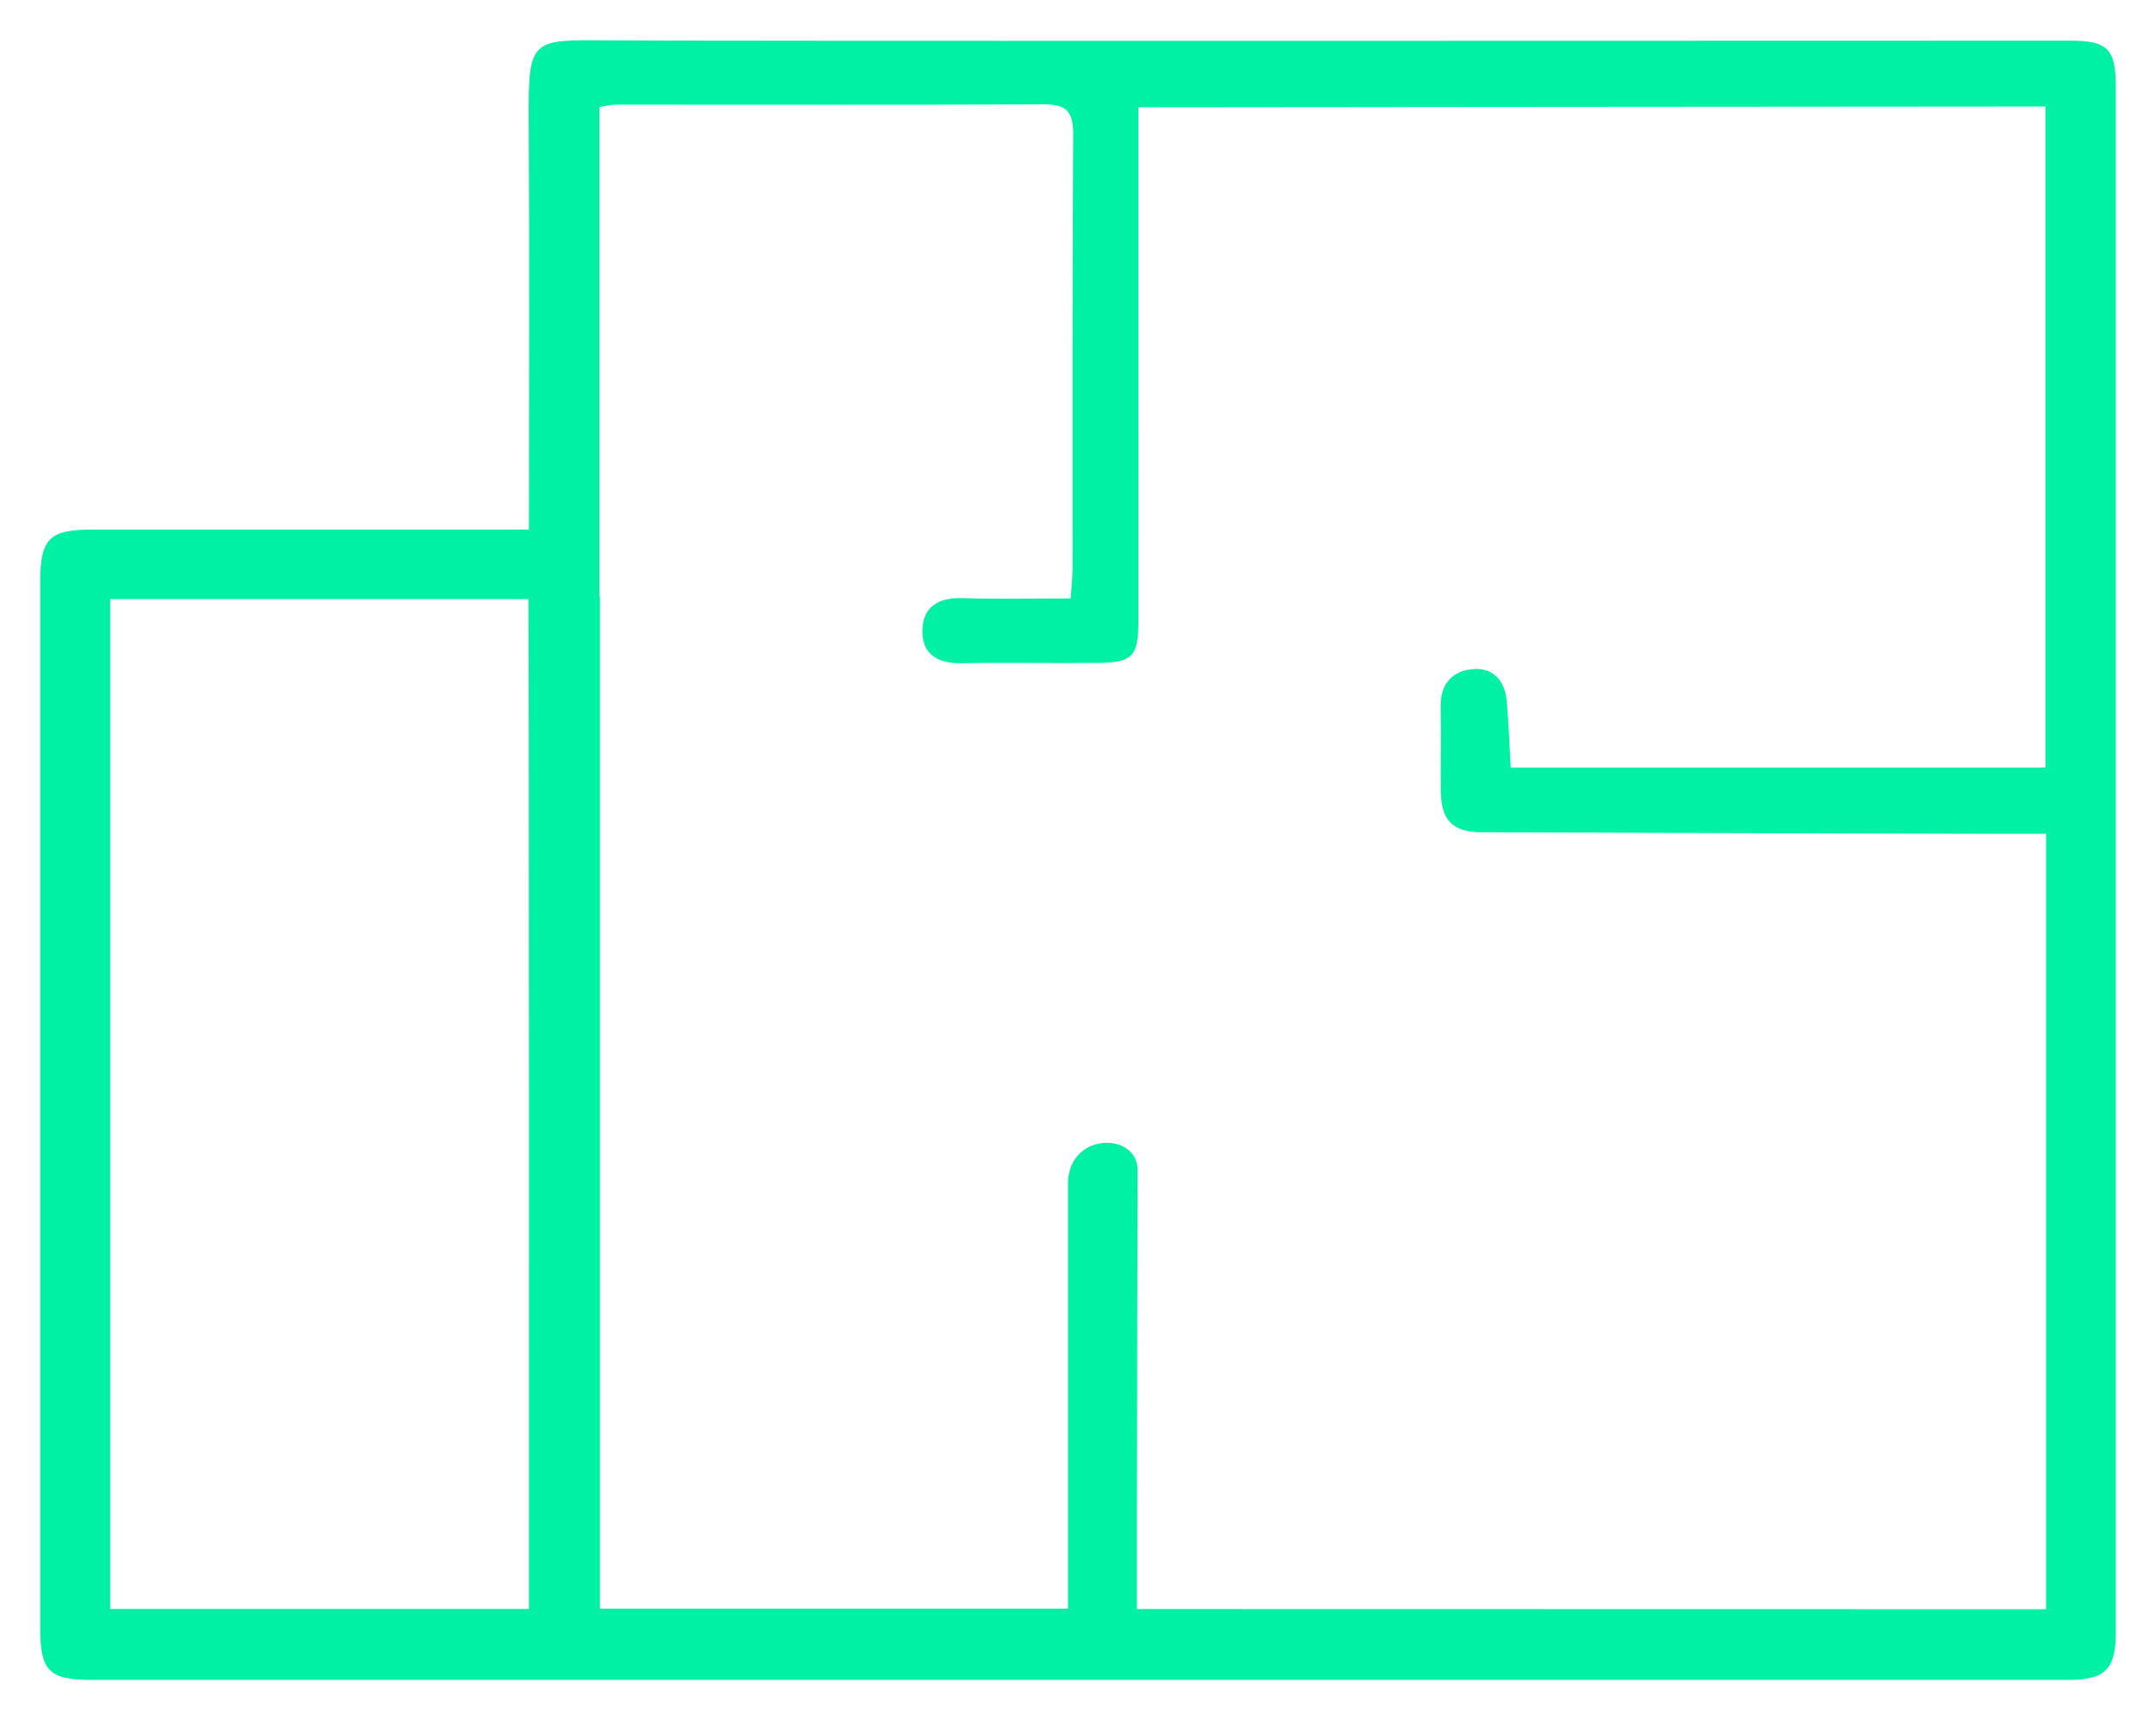 <svg fill="#00f1a3" version="1.1" xmlns="http://www.w3.org/2000/svg" xmlns:xlink="http://www.w3.org/1999/xlink" x="0px" y="0px"
	 width="375.04px" height="299.16px" viewBox="0 0 375.04 299.16"
	 style="overflow:visible;enable-background:new 0 0 375.04 299.16;" xml:space="preserve">

<path class="st0" d="M92.01,92.09c0-24.18,0.11-47.66-0.04-71.14C91.88,6.54,92.36,6.93,106.02,7.02
	c24.66,0.16,218.96,0.04,254.12,0.05c6.42,0,7.9,1.46,7.9,7.82c0,65,0,130.01,0,195.01c0,24.67,0.01,49.33,0,74
	c0,6.42-1.84,8.26-8.26,8.26c-22.66,0.01-300.44,0.01-343.77,0c-7.48,0-9.01-1.53-9.01-9.02c0-60.67,0-121.34,0-182
	c0-7.44,1.59-9.04,9.02-9.04c23.31-0.01,46.63,0,69.94,0C87.77,92.09,89.57,92.09,92.01,92.09z M355.81,133.48
	c0-27.64,0-87.49,0-114.95c-35.67,0-144.81,0.13-157.78,0.13c0,2.5,0,4.49,0,6.47c0,38.01,0.01,44.97-0.01,82.98
	c0,5.98-1.03,7.11-6.87,7.18c-8,0.08-16-0.08-24,0.05c-3.99,0.06-6.71-1.53-6.7-5.56c0.01-4.25,2.79-5.9,7.02-5.76
	c6.13,0.2,12.28,0.05,18.78,0.05c0.13-2.04,0.32-3.67,0.32-5.3c0.02-35.51-0.06-39.97,0.11-75.47c0.02-4.41-1.59-5.18-5.51-5.16
	c-24.66,0.14-49.33,0.05-73.99,0.06c-0.94,0-1.89,0.26-2.91,0.41c0,38.86,0,77.46,0,116.51c-6.2,5.17,3.44,11.23-3.73,11.24
	c-6.99,0.01-8.52-1.48-8.53-8.41c-0.01-11.12,0-22.24,0-33.76c-24.52,0-48.55,0-72.84,0c0,58.82,0,117.21,0,175.63
	c24.47,0,48.53,0,72.84,0c0-25.34,0.04-152.89-0.09-177.88c-0.01-1.63,12.44,3.07,12.44,1.68c0,25.21,0,152.02,0,176.14
	c27.4,0,54.45,0,81.42,0c0-24.53,0-48.65,0-73.34c-0.4-9.66,12.11-9.69,12.1-2.94c-0.03,19.33-0.08,38.67-0.11,58
	c-0.01,6.1,0,12.2,0,18.35c13.49,0,122.63,0.03,158.15,0.03c0-55.84,0-78.79,0-134.86c-4.36,0-8.31,0.01-12.27,0
	c-33.16-0.08-52.73-0.13-85.89-0.26c-5.16-0.02-7.08-2.12-7.13-7.31c-0.05-4.83,0.08-9.67-0.02-14.5c-0.08-3.82,1.85-6.15,5.37-6.54
	c3.76-0.42,5.81,1.97,6.13,5.64c0.32,3.74,0.45,7.5,0.68,11.45C298.45,133.48,320.14,133.48,355.81,133.48z"/>
</svg>
